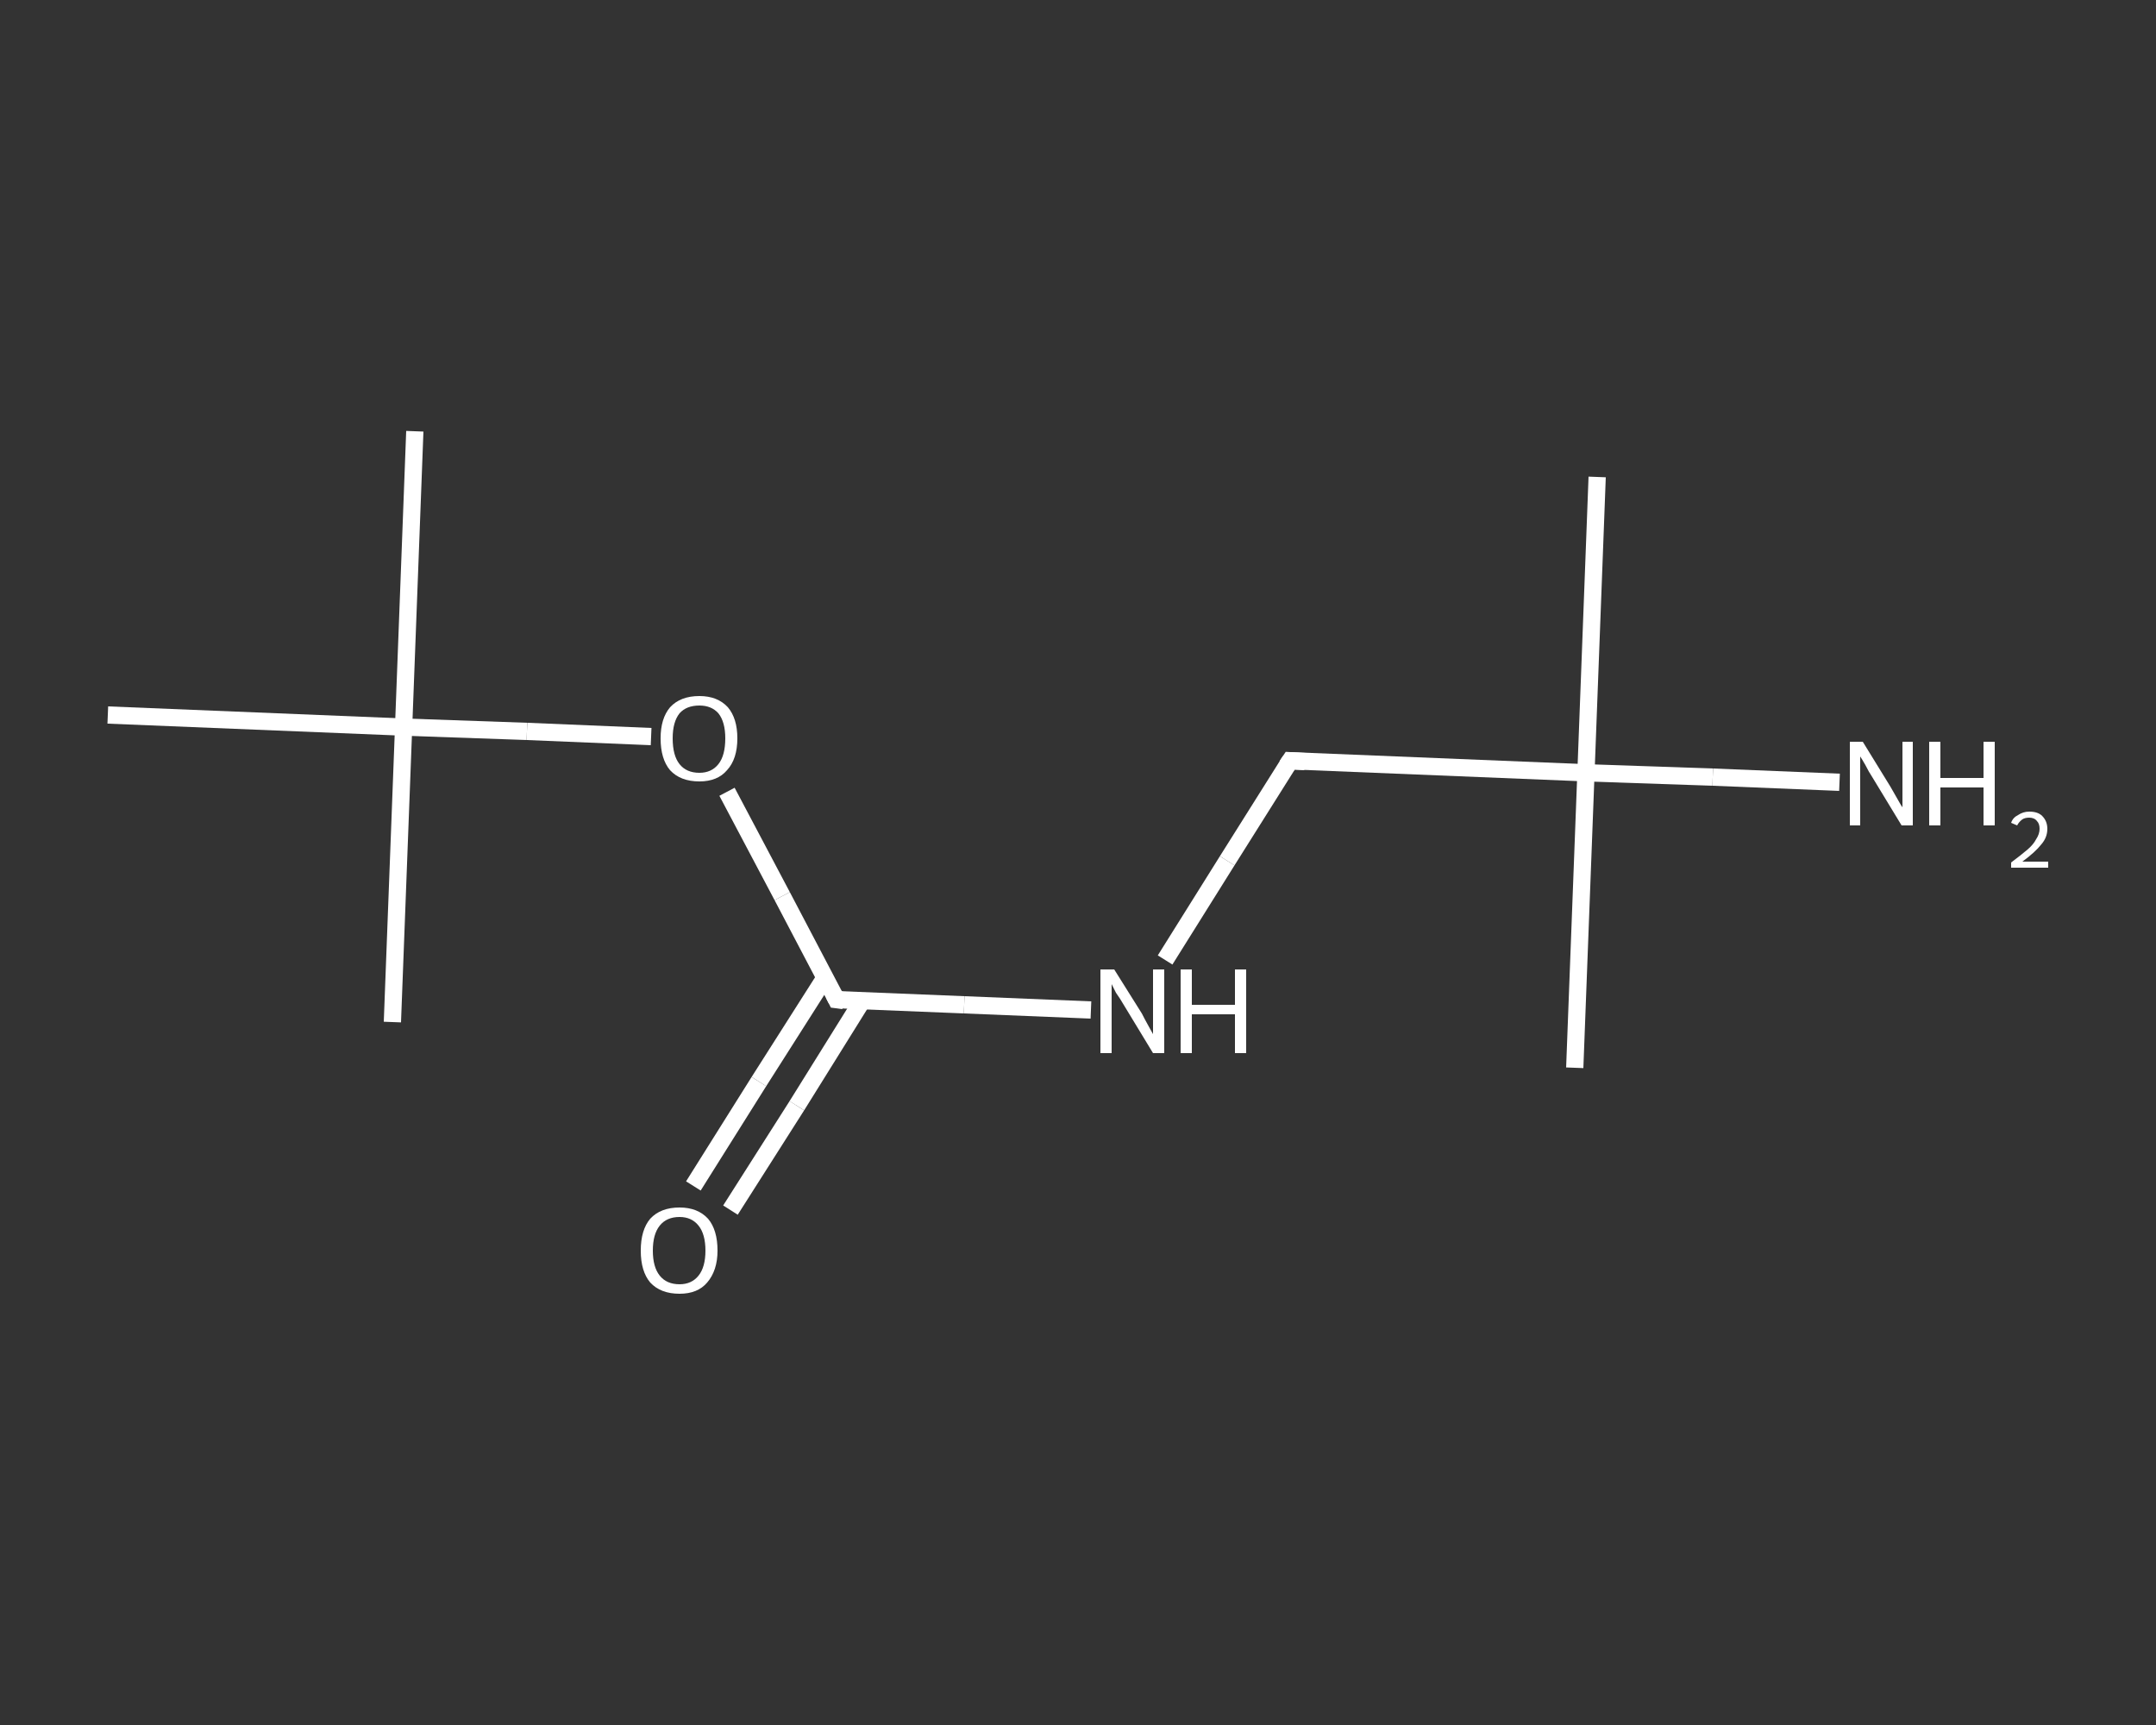 <?xml version='1.0' encoding='iso-8859-1'?>
<svg version='1.1' baseProfile='full'
              xmlns='http://www.w3.org/2000/svg'
                      xmlns:rdkit='http://www.rdkit.org/xml'
                      xmlns:xlink='http://www.w3.org/1999/xlink'
                  xml:space='preserve'
width='250px' height='200px' viewBox='0 0 250 200'>
<rect x="0" y="0" width="250" height="200" fill="#333333" stroke="none"/>
<!-- END OF HEADER -->
<rect style='opacity:1.0;fill:transparent;stroke:none' width='250.0' height='200.0' x='0.0' y='0.0'> </rect>
<path class='bond-0 atom-0 atom-1' d='M 185.2,55.3 L 183.9,89.6' style='fill:none;fill-rule:evenodd;stroke:#FFFFFF;stroke-width:2.0px;stroke-linecap:butt;stroke-linejoin:miter;stroke-opacity:1' />
<path class='bond-1 atom-1 atom-2' d='M 183.9,89.6 L 182.6,123.8' style='fill:none;fill-rule:evenodd;stroke:#FFFFFF;stroke-width:2.0px;stroke-linecap:butt;stroke-linejoin:miter;stroke-opacity:1' />
<path class='bond-2 atom-1 atom-3' d='M 183.9,89.6 L 198.6,90.1' style='fill:none;fill-rule:evenodd;stroke:#FFFFFF;stroke-width:2.0px;stroke-linecap:butt;stroke-linejoin:miter;stroke-opacity:1' />
<path class='bond-2 atom-1 atom-3' d='M 198.6,90.1 L 213.3,90.7' style='fill:none;fill-rule:evenodd;stroke:#FFFFFF;stroke-width:2.0px;stroke-linecap:butt;stroke-linejoin:miter;stroke-opacity:1' />
<path class='bond-3 atom-1 atom-4' d='M 183.9,89.6 L 149.6,88.2' style='fill:none;fill-rule:evenodd;stroke:#FFFFFF;stroke-width:2.0px;stroke-linecap:butt;stroke-linejoin:miter;stroke-opacity:1' />
<path class='bond-4 atom-4 atom-5' d='M 149.6,88.2 L 142.3,99.8' style='fill:none;fill-rule:evenodd;stroke:#FFFFFF;stroke-width:2.0px;stroke-linecap:butt;stroke-linejoin:miter;stroke-opacity:1' />
<path class='bond-4 atom-4 atom-5' d='M 142.3,99.8 L 135.1,111.3' style='fill:none;fill-rule:evenodd;stroke:#FFFFFF;stroke-width:2.0px;stroke-linecap:butt;stroke-linejoin:miter;stroke-opacity:1' />
<path class='bond-5 atom-5 atom-6' d='M 126.5,117.1 L 111.8,116.5' style='fill:none;fill-rule:evenodd;stroke:#FFFFFF;stroke-width:2.0px;stroke-linecap:butt;stroke-linejoin:miter;stroke-opacity:1' />
<path class='bond-5 atom-5 atom-6' d='M 111.8,116.5 L 97.0,115.9' style='fill:none;fill-rule:evenodd;stroke:#FFFFFF;stroke-width:2.0px;stroke-linecap:butt;stroke-linejoin:miter;stroke-opacity:1' />
<path class='bond-6 atom-6 atom-7' d='M 95.7,113.3 L 88.0,125.4' style='fill:none;fill-rule:evenodd;stroke:#FFFFFF;stroke-width:2.0px;stroke-linecap:butt;stroke-linejoin:miter;stroke-opacity:1' />
<path class='bond-6 atom-6 atom-7' d='M 88.0,125.4 L 80.4,137.5' style='fill:none;fill-rule:evenodd;stroke:#FFFFFF;stroke-width:2.0px;stroke-linecap:butt;stroke-linejoin:miter;stroke-opacity:1' />
<path class='bond-6 atom-6 atom-7' d='M 100.0,116.0 L 92.4,128.2' style='fill:none;fill-rule:evenodd;stroke:#FFFFFF;stroke-width:2.0px;stroke-linecap:butt;stroke-linejoin:miter;stroke-opacity:1' />
<path class='bond-6 atom-6 atom-7' d='M 92.4,128.2 L 84.7,140.3' style='fill:none;fill-rule:evenodd;stroke:#FFFFFF;stroke-width:2.0px;stroke-linecap:butt;stroke-linejoin:miter;stroke-opacity:1' />
<path class='bond-7 atom-6 atom-8' d='M 97.0,115.9 L 90.7,103.9' style='fill:none;fill-rule:evenodd;stroke:#FFFFFF;stroke-width:2.0px;stroke-linecap:butt;stroke-linejoin:miter;stroke-opacity:1' />
<path class='bond-7 atom-6 atom-8' d='M 90.7,103.9 L 84.3,91.8' style='fill:none;fill-rule:evenodd;stroke:#FFFFFF;stroke-width:2.0px;stroke-linecap:butt;stroke-linejoin:miter;stroke-opacity:1' />
<path class='bond-8 atom-8 atom-9' d='M 75.5,85.4 L 61.1,84.8' style='fill:none;fill-rule:evenodd;stroke:#FFFFFF;stroke-width:2.0px;stroke-linecap:butt;stroke-linejoin:miter;stroke-opacity:1' />
<path class='bond-8 atom-8 atom-9' d='M 61.1,84.8 L 46.8,84.3' style='fill:none;fill-rule:evenodd;stroke:#FFFFFF;stroke-width:2.0px;stroke-linecap:butt;stroke-linejoin:miter;stroke-opacity:1' />
<path class='bond-9 atom-9 atom-10' d='M 46.8,84.3 L 48.1,50.0' style='fill:none;fill-rule:evenodd;stroke:#FFFFFF;stroke-width:2.0px;stroke-linecap:butt;stroke-linejoin:miter;stroke-opacity:1' />
<path class='bond-10 atom-9 atom-11' d='M 46.8,84.3 L 45.5,118.5' style='fill:none;fill-rule:evenodd;stroke:#FFFFFF;stroke-width:2.0px;stroke-linecap:butt;stroke-linejoin:miter;stroke-opacity:1' />
<path class='bond-11 atom-9 atom-12' d='M 46.8,84.3 L 12.5,82.9' style='fill:none;fill-rule:evenodd;stroke:#FFFFFF;stroke-width:2.0px;stroke-linecap:butt;stroke-linejoin:miter;stroke-opacity:1' />
<path d='M 151.3,88.3 L 149.6,88.2 L 149.2,88.8' style='fill:none;stroke:#FFFFFF;stroke-width:2.0px;stroke-linecap:butt;stroke-linejoin:miter;stroke-opacity:1;' />
<path d='M 97.8,116.0 L 97.0,115.9 L 96.7,115.3' style='fill:none;stroke:#FFFFFF;stroke-width:2.0px;stroke-linecap:butt;stroke-linejoin:miter;stroke-opacity:1;' />
<path class='atom-3' d='M 216.0 86.0
L 219.2 91.2
Q 219.5 91.7, 220.0 92.6
Q 220.5 93.5, 220.6 93.6
L 220.6 86.0
L 221.8 86.0
L 221.8 95.7
L 220.5 95.7
L 217.1 90.1
Q 216.7 89.5, 216.3 88.7
Q 215.9 88.0, 215.7 87.7
L 215.7 95.7
L 214.5 95.7
L 214.5 86.0
L 216.0 86.0
' fill='#FFFFFF'/>
<path class='atom-3' d='M 223.7 86.0
L 225.0 86.0
L 225.0 90.2
L 230.0 90.2
L 230.0 86.0
L 231.3 86.0
L 231.3 95.7
L 230.0 95.7
L 230.0 91.3
L 225.0 91.3
L 225.0 95.7
L 223.7 95.7
L 223.7 86.0
' fill='#FFFFFF'/>
<path class='atom-3' d='M 233.2 95.4
Q 233.4 94.8, 234.0 94.5
Q 234.6 94.1, 235.3 94.1
Q 236.3 94.1, 236.8 94.6
Q 237.4 95.2, 237.4 96.1
Q 237.4 97.1, 236.7 97.9
Q 236.0 98.8, 234.5 99.9
L 237.5 99.9
L 237.5 100.6
L 233.2 100.6
L 233.2 100.0
Q 234.4 99.1, 235.1 98.5
Q 235.8 97.9, 236.1 97.3
Q 236.5 96.7, 236.5 96.1
Q 236.5 95.5, 236.2 95.2
Q 235.9 94.8, 235.3 94.8
Q 234.8 94.8, 234.5 95.0
Q 234.1 95.3, 233.9 95.7
L 233.2 95.4
' fill='#FFFFFF'/>
<path class='atom-5' d='M 129.2 112.4
L 132.4 117.5
Q 132.7 118.1, 133.2 119.0
Q 133.7 119.9, 133.7 119.9
L 133.7 112.4
L 135.0 112.4
L 135.0 122.1
L 133.7 122.1
L 130.3 116.5
Q 129.9 115.8, 129.4 115.1
Q 129.0 114.3, 128.9 114.1
L 128.9 122.1
L 127.6 122.1
L 127.6 112.4
L 129.2 112.4
' fill='#FFFFFF'/>
<path class='atom-5' d='M 136.9 112.4
L 138.2 112.4
L 138.2 116.5
L 143.2 116.5
L 143.2 112.4
L 144.5 112.4
L 144.5 122.1
L 143.2 122.1
L 143.2 117.6
L 138.2 117.6
L 138.2 122.1
L 136.9 122.1
L 136.9 112.4
' fill='#FFFFFF'/>
<path class='atom-7' d='M 74.3 145.0
Q 74.3 142.6, 75.4 141.3
Q 76.6 140.0, 78.8 140.0
Q 80.9 140.0, 82.1 141.3
Q 83.2 142.6, 83.2 145.0
Q 83.2 147.3, 82.0 148.7
Q 80.9 150.0, 78.8 150.0
Q 76.6 150.0, 75.4 148.7
Q 74.3 147.4, 74.3 145.0
M 78.8 148.9
Q 80.2 148.9, 81.0 147.9
Q 81.8 146.9, 81.8 145.0
Q 81.8 143.1, 81.0 142.1
Q 80.2 141.1, 78.8 141.1
Q 77.3 141.1, 76.5 142.1
Q 75.7 143.1, 75.7 145.0
Q 75.7 146.9, 76.5 147.9
Q 77.3 148.9, 78.8 148.9
' fill='#FFFFFF'/>
<path class='atom-8' d='M 76.6 85.6
Q 76.6 83.3, 77.7 82.0
Q 78.9 80.7, 81.1 80.7
Q 83.2 80.7, 84.4 82.0
Q 85.5 83.3, 85.5 85.6
Q 85.5 88.0, 84.3 89.3
Q 83.2 90.6, 81.1 90.6
Q 78.9 90.6, 77.7 89.3
Q 76.6 88.0, 76.6 85.6
M 81.1 89.6
Q 82.5 89.6, 83.3 88.6
Q 84.1 87.6, 84.1 85.6
Q 84.1 83.7, 83.3 82.7
Q 82.5 81.8, 81.1 81.8
Q 79.6 81.8, 78.8 82.7
Q 78.0 83.7, 78.0 85.6
Q 78.0 87.6, 78.8 88.6
Q 79.6 89.6, 81.1 89.6
' fill='#FFFFFF'/>
</svg>

